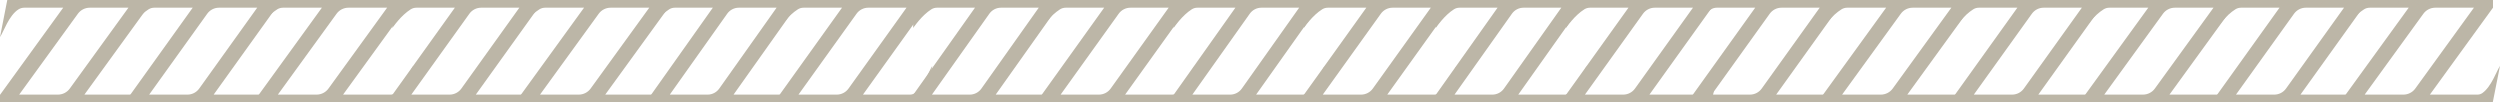 <svg xmlns="http://www.w3.org/2000/svg" width="1440" height="59" viewBox="0 0 1440 59" fill="none"><g clip-path="url(#clip0_160_562)"><path d="M76.005 54.498H48.614L84.956 4.434V0H4.192L0 21.386C2.079 18.265 5.106 8.849 10.695 5.369C11.692 4.748 12.846 4.434 14.019 4.434H36.409L0 54.636V59H84.823L89 37.952C86.99 40.97 84.093 49.87 78.851 53.601C78.021 54.191 77.022 54.495 76.005 54.495V54.498ZM40.202 51.004C38.611 53.199 36.064 54.498 33.354 54.498H11.046L44.856 7.924C46.448 5.732 48.995 4.434 51.702 4.434H73.98L40.202 51.004Z" fill="#BCB6A7"></path></g><g clip-path="url(#clip1_160_562)"><path d="M150.151 54.498H123.068L159.002 4.434V0H79.145L73.483 18.31C75.539 15.19 80.049 8.849 85.575 5.369C86.56 4.748 87.702 4.434 88.861 4.434H111L75 54.636V59H158.87L163 37.952C161.012 40.97 158.148 49.87 152.965 53.601C152.144 54.191 151.157 54.495 150.151 54.495V54.498ZM114.75 51.004C113.177 53.199 110.659 54.498 107.979 54.498H85.921L119.352 7.924C120.926 5.732 123.444 4.434 126.121 4.434H148.148L114.75 51.004Z" fill="#BCB6A7"></path></g><g clip-path="url(#clip2_160_562)"><path d="M750.297 54.498H723.522L759.047 4.434V0H680.098L674.5 18.31C676.533 15.19 680.992 8.849 686.455 5.369C687.429 4.748 688.558 4.434 689.704 4.434H711.591L676 54.636V59H758.917L763 37.952C761.035 40.97 758.203 49.87 753.079 53.601C752.268 54.191 751.291 54.495 750.297 54.495V54.498ZM715.299 51.004C713.743 53.199 711.253 54.498 708.604 54.498H686.797L719.848 7.924C721.404 5.732 723.894 4.434 726.54 4.434H748.317L715.299 51.004Z" fill="#BCB6A7"></path></g><g clip-path="url(#clip3_160_562)"><path d="M449.297 54.498H422.522L458.047 4.434V0H379.098L373.5 18.31C375.533 15.19 379.992 8.849 385.455 5.369C386.429 4.748 387.558 4.434 388.704 4.434H410.591L375 54.636V59H457.917L462 37.952C460.035 40.97 457.203 49.87 452.079 53.601C451.268 54.191 450.291 54.495 449.297 54.495V54.498ZM414.299 51.004C412.743 53.199 410.253 54.498 407.604 54.498H385.797L418.848 7.924C420.404 5.732 422.894 4.434 425.54 4.434H447.317L414.299 51.004Z" fill="#BCB6A7"></path></g><g clip-path="url(#clip4_160_562)"><path d="M1050.15 54.498H1023.07L1059 4.434V0H979.145L973.483 18.31C975.539 15.19 980.049 8.849 985.576 5.369C986.561 4.748 987.702 4.434 988.862 4.434H1011L975 54.636V59H1058.87L1063 37.952C1061.01 40.97 1058.15 49.87 1052.97 53.601C1052.14 54.191 1051.16 54.495 1050.15 54.495V54.498ZM1014.75 51.004C1013.18 53.199 1010.66 54.498 1007.98 54.498H985.922L1019.35 7.924C1020.93 5.732 1023.44 4.434 1026.12 4.434H1048.15L1014.75 51.004Z" fill="#BCB6A7"></path></g><g clip-path="url(#clip5_160_562)"><path d="M301.151 54.498H274.068L310.002 4.434V0H230.145L224.483 18.31C226.539 15.19 231.049 8.849 236.575 5.369C237.56 4.748 238.702 4.434 239.861 4.434H262L226 54.636V59H309.87L314 37.952C312.012 40.97 309.148 49.87 303.965 53.601C303.144 54.191 302.157 54.495 301.151 54.495V54.498ZM265.75 51.004C264.177 53.199 261.659 54.498 258.979 54.498H236.921L270.352 7.924C271.926 5.732 274.444 4.434 277.121 4.434H299.148L265.75 51.004Z" fill="#BCB6A7"></path></g><g clip-path="url(#clip6_160_562)"><path d="M901.297 54.498H874.522L910.047 4.434V0H831.098L825.5 18.31C827.533 15.19 831.992 8.849 837.455 5.369C838.429 4.748 839.558 4.434 840.704 4.434H862.591L827 54.636V59H909.917L914 37.952C912.035 40.97 909.203 49.87 904.079 53.601C903.268 54.191 902.291 54.495 901.297 54.495V54.498ZM866.299 51.004C864.743 53.199 862.253 54.498 859.604 54.498H837.797L870.848 7.924C872.404 5.732 874.894 4.434 877.54 4.434H899.317L866.299 51.004Z" fill="#BCB6A7"></path></g><g clip-path="url(#clip7_160_562)"><path d="M600.297 54.498H573.522L609.047 4.434V0H530.098L524.5 18.31C526.533 15.19 530.992 8.849 536.455 5.369C537.429 4.748 538.558 4.434 539.704 4.434H561.591L526 54.636V59H608.917L613 37.952C611.035 40.97 608.203 49.87 603.079 53.601C602.268 54.191 601.291 54.495 600.297 54.495V54.498ZM565.299 51.004C563.743 53.199 561.253 54.498 558.604 54.498H536.797L569.848 7.924C571.404 5.732 573.894 4.434 576.54 4.434H598.317L565.299 51.004Z" fill="#BCB6A7"></path></g><g clip-path="url(#clip8_160_562)"><path d="M1201.15 54.498H1174.07L1210 4.434V0H1130.14L1124.48 18.31C1126.54 15.19 1131.05 8.849 1136.58 5.369C1137.56 4.748 1138.7 4.434 1139.86 4.434H1162L1126 54.636V59H1209.87L1214 37.952C1212.01 40.97 1209.15 49.87 1203.97 53.601C1203.14 54.191 1202.16 54.495 1201.15 54.495V54.498ZM1165.75 51.004C1164.18 53.199 1161.66 54.498 1158.98 54.498H1136.92L1170.35 7.924C1171.93 5.732 1174.44 4.434 1177.12 4.434H1199.15L1165.75 51.004Z" fill="#BCB6A7"></path></g><g clip-path="url(#clip9_160_562)"><path d="M1352.15 54.498H1325.07L1361 4.434V0H1281.14L1275.48 18.31C1277.54 15.19 1282.05 8.849 1287.58 5.369C1288.56 4.748 1289.7 4.434 1290.86 4.434H1313L1277 54.636V59H1360.87L1365 37.952C1363.01 40.97 1360.15 49.87 1354.97 53.601C1354.14 54.191 1353.16 54.495 1352.15 54.495V54.498ZM1316.75 51.004C1315.18 53.199 1312.66 54.498 1309.98 54.498H1287.92L1321.35 7.924C1322.93 5.732 1325.44 4.434 1328.12 4.434H1350.15L1316.75 51.004Z" fill="#BCB6A7"></path></g><g clip-path="url(#clip10_160_562)"><path d="M225.006 54.498H197.614L233.956 4.434V0H153.192L147.466 18.31C149.545 15.19 154.106 8.849 159.696 5.369C160.692 4.748 161.846 4.434 163.019 4.434H185.409L149 54.636V59H233.824L238 37.952C235.99 40.97 233.093 49.87 227.851 53.601C227.021 54.191 226.022 54.495 225.006 54.495V54.498ZM189.202 51.004C187.611 53.199 185.064 54.498 182.354 54.498H160.046L193.856 7.924C195.448 5.732 197.995 4.434 200.702 4.434H222.98L189.202 51.004Z" fill="#BCB6A7"></path></g><g clip-path="url(#clip11_160_562)"><path d="M826.151 54.498H799.068L835.002 4.434V0H755.145L749.483 18.31C751.539 15.19 756.049 8.849 761.575 5.369C762.56 4.748 763.702 4.434 764.861 4.434H787L751 54.636V59H834.87L839 37.952C837.012 40.97 834.148 49.87 828.965 53.601C828.144 54.191 827.157 54.495 826.151 54.495V54.498ZM790.75 51.004C789.177 53.199 786.659 54.498 783.979 54.498H761.921L795.352 7.924C796.926 5.732 799.444 4.434 802.121 4.434H824.148L790.75 51.004Z" fill="#BCB6A7"></path></g><g clip-path="url(#clip12_160_562)"><path d="M524.151 54.498H497.068L533.002 4.434V0H453.145L447.483 18.31C449.539 15.19 454.049 8.849 459.575 5.369C460.56 4.748 461.702 4.434 462.861 4.434H485L449 54.636V59H532.87L537 37.952C535.012 40.97 532.148 49.87 526.965 53.601C526.144 54.191 525.157 54.495 524.151 54.495V54.498ZM488.75 51.004C487.177 53.199 484.659 54.498 481.979 54.498H459.921L493.352 7.924C494.926 5.732 497.444 4.434 500.121 4.434H522.148L488.75 51.004Z" fill="#BCB6A7"></path></g><g clip-path="url(#clip13_160_562)"><path d="M1126.01 54.498H1098.61L1134.96 4.434V0H1054.19L1048.47 18.31C1050.54 15.19 1055.11 8.849 1060.7 5.369C1061.69 4.748 1062.85 4.434 1064.02 4.434H1086.41L1050 54.636V59H1134.82L1139 37.952C1136.99 40.97 1134.09 49.87 1128.85 53.601C1128.02 54.191 1127.02 54.495 1126.01 54.495V54.498ZM1090.2 51.004C1088.61 53.199 1086.06 54.498 1083.35 54.498H1061.05L1094.86 7.924C1096.45 5.732 1098.99 4.434 1101.7 4.434H1123.98L1090.2 51.004Z" fill="#BCB6A7"></path></g><g clip-path="url(#clip14_160_562)"><path d="M376.006 54.498H348.614L384.956 4.434V0H304.192L298.466 18.31C300.545 15.19 305.106 8.849 310.696 5.369C311.692 4.748 312.846 4.434 314.019 4.434H336.409L300 54.636V59H384.824L389 37.952C386.99 40.97 384.093 49.87 378.851 53.601C378.021 54.191 377.022 54.495 376.006 54.495V54.498ZM340.202 51.004C338.611 53.199 336.064 54.498 333.354 54.498H311.046L344.856 7.924C346.448 5.732 348.995 4.434 351.702 4.434H373.98L340.202 51.004Z" fill="#BCB6A7"></path></g><g clip-path="url(#clip15_160_562)"><path d="M977.152 54.498H950.068L986.002 4.434V0H906.145L900.483 18.31C902.539 15.19 907.049 8.849 912.576 5.369C913.561 4.748 914.702 4.434 915.862 4.434H938L902 54.636V59H985.871L990 37.952C988.012 40.97 985.148 49.87 979.965 53.601C979.144 54.191 978.157 54.495 977.152 54.495V54.498ZM941.751 51.004C940.177 53.199 937.659 54.498 934.979 54.498H912.922L946.353 7.924C947.926 5.732 950.444 4.434 953.122 4.434H975.149L941.751 51.004Z" fill="#BCB6A7"></path></g><g clip-path="url(#clip16_160_562)"><path d="M675.151 54.498H648.068L684.002 4.434V0H604.145L598.483 18.31C600.539 15.19 605.049 8.849 610.575 5.369C611.56 4.748 612.702 4.434 613.861 4.434H636L600 54.636V59H683.87L688 37.952C686.012 40.97 683.148 49.87 677.965 53.601C677.144 54.191 676.157 54.495 675.151 54.495V54.498ZM639.75 51.004C638.177 53.199 635.659 54.498 632.979 54.498H610.921L644.352 7.924C645.926 5.732 648.444 4.434 651.121 4.434H673.148L639.75 51.004Z" fill="#BCB6A7"></path></g><g clip-path="url(#clip17_160_562)"><path d="M1277.01 54.498H1249.61L1285.96 4.434V0H1205.19L1199.47 18.31C1201.54 15.19 1206.11 8.849 1211.7 5.369C1212.69 4.748 1213.85 4.434 1215.02 4.434H1237.41L1201 54.636V59H1285.82L1290 37.952C1287.99 40.97 1285.09 49.87 1279.85 53.601C1279.02 54.191 1278.02 54.495 1277.01 54.495V54.498ZM1241.2 51.004C1239.61 53.199 1237.06 54.498 1234.35 54.498H1212.05L1245.86 7.924C1247.45 5.732 1249.99 4.434 1252.7 4.434H1274.98L1241.2 51.004Z" fill="#BCB6A7"></path></g><g clip-path="url(#clip18_160_562)"><path d="M1427.01 54.498H1399.61L1435.96 4.434V0H1355.19L1349.47 18.31C1351.54 15.19 1356.11 8.849 1361.7 5.369C1362.69 4.748 1363.85 4.434 1365.02 4.434H1387.41L1351 54.636V59H1435.82L1440 37.952C1437.99 40.97 1435.09 49.87 1429.85 53.601C1429.02 54.191 1428.02 54.495 1427.01 54.495V54.498ZM1391.2 51.004C1389.61 53.199 1387.06 54.498 1384.35 54.498H1362.05L1395.86 7.924C1397.45 5.732 1399.99 4.434 1402.7 4.434H1424.98L1391.2 51.004Z" fill="#BCB6A7"></path></g><defs><clipPath id="clip0_160_562"><rect width="89" height="59" fill="white"></rect></clipPath><clipPath id="clip1_160_562"><rect width="88" height="59" fill="white" transform="translate(75)"></rect></clipPath><clipPath id="clip2_160_562"><rect width="87" height="59" fill="white" transform="translate(676)"></rect></clipPath><clipPath id="clip3_160_562"><rect width="87" height="59" fill="white" transform="translate(375)"></rect></clipPath><clipPath id="clip4_160_562"><rect width="88" height="59" fill="white" transform="translate(975)"></rect></clipPath><clipPath id="clip5_160_562"><rect width="88" height="59" fill="white" transform="translate(226)"></rect></clipPath><clipPath id="clip6_160_562"><rect width="87" height="59" fill="white" transform="translate(827)"></rect></clipPath><clipPath id="clip7_160_562"><rect width="87" height="59" fill="white" transform="translate(526)"></rect></clipPath><clipPath id="clip8_160_562"><rect width="88" height="59" fill="white" transform="translate(1126)"></rect></clipPath><clipPath id="clip9_160_562"><rect width="88" height="59" fill="white" transform="translate(1277)"></rect></clipPath><clipPath id="clip10_160_562"><rect width="89" height="59" fill="white" transform="translate(149)"></rect></clipPath><clipPath id="clip11_160_562"><rect width="88" height="59" fill="white" transform="translate(751)"></rect></clipPath><clipPath id="clip12_160_562"><rect width="88" height="59" fill="white" transform="translate(449)"></rect></clipPath><clipPath id="clip13_160_562"><rect width="89" height="59" fill="white" transform="translate(1050)"></rect></clipPath><clipPath id="clip14_160_562"><rect width="89" height="59" fill="white" transform="translate(300)"></rect></clipPath><clipPath id="clip15_160_562"><rect width="88" height="59" fill="white" transform="translate(902)"></rect></clipPath><clipPath id="clip16_160_562"><rect width="88" height="59" fill="white" transform="translate(600)"></rect></clipPath><clipPath id="clip17_160_562"><rect width="89" height="59" fill="white" transform="translate(1201)"></rect></clipPath><clipPath id="clip18_160_562"><rect width="89" height="59" fill="white" transform="translate(1351)"></rect></clipPath></defs></svg>